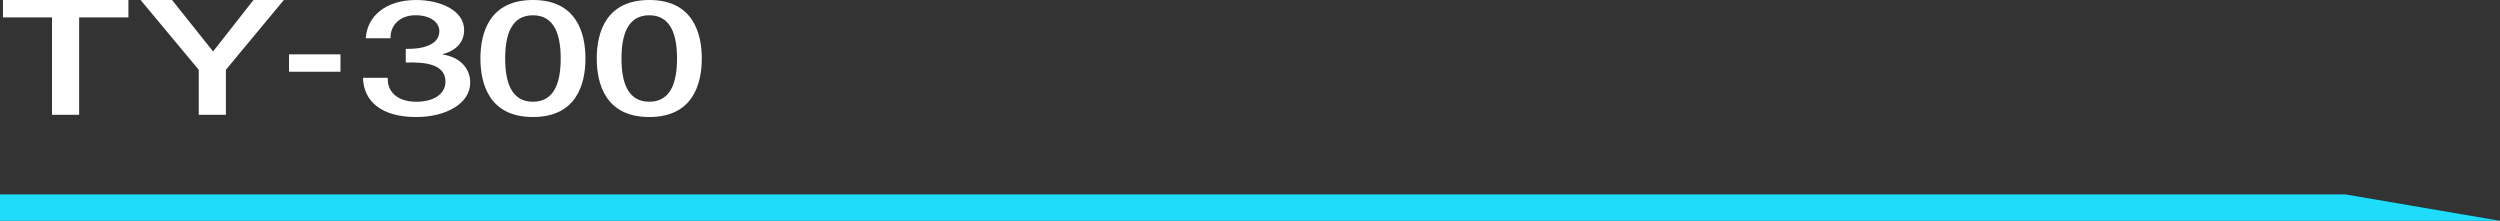 <?xml version="1.0" encoding="UTF-8"?>
<svg id="Layer_2" data-name="Layer 2" xmlns="http://www.w3.org/2000/svg" viewBox="0 0 546.5 48.27">
  <rect x="0" y="0" width="546.5" height="48.27" fill="#333333" stroke="none"/>
  <defs>
    <style>
      .cls-1 {
        fill: #fff;
      }

      .cls-2 {
        fill: #1fdcfa;
      }
    </style>
  </defs>
  <g id="Layer_1-2" data-name="Layer 1">
    <g id="Logo">
      <g>
        <path class="cls-1" d="M.65,0h27.42v3.8h-10.77v21.3h-5.93V3.8H.65S.65,0,.65,0Z"/>
        <path class="cls-1" d="M43.44,15.25L30.73,0h6.88l8.97,11.25L55.41,0h6.64l-12.67,15.25v9.84h-5.93v-9.84h0Z"/>
        <path class="cls-1" d="M63.18,11.88h11.25v3.8h-11.25v-3.8Z"/>
        <path class="cls-1" d="M88.69,10.68c3.61.11,7.35-.84,7.35-3.87,0-2.07-2.18-3.48-5.17-3.48-3.75,0-5.6,2.5-5.5,5.03h-5.41c.28-4.78,4.32-8.36,11.01-8.36,5.17,0,10.49,2.21,10.49,6.57,0,2.46-1.52,4.43-4.7,5.27v.07c3.75.56,6.03,2.99,6.03,6.15,0,4.64-5.41,7.52-11.77,7.52-7.69,0-11.53-3.44-11.67-8.58h5.41c-.14,2.99,2.04,5.24,6.26,5.24,3.61,0,6.36-1.58,6.36-4.39,0-3.83-4.41-4.32-8.68-4.18v-2.99h-.01Z"/>
        <path class="cls-1" d="M127.98,12.79c0,5.59-1.95,12.79-11.48,12.79s-11.48-7.2-11.48-12.79,1.95-12.79,11.48-12.79,11.48,7.21,11.48,12.79ZM122.57,12.79c0-5.13-1.33-9.45-6.07-9.45s-6.07,4.32-6.07,9.45,1.33,9.45,6.07,9.45,6.07-4.32,6.07-9.45Z"/>
        <path class="cls-1" d="M153.41,12.79c0,5.59-1.95,12.79-11.48,12.79s-11.48-7.2-11.48-12.79,1.95-12.79,11.48-12.79,11.48,7.21,11.48,12.79ZM148,12.79c0-5.13-1.33-9.45-6.07-9.45s-6.07,4.32-6.07,9.45,1.33,9.45,6.07,9.45,6.07-4.32,6.07-9.45Z"/>
      </g>
    </g>
    <path id="Path_3668" data-name="Path 3668" class="cls-2" d="M0,48.27v-5.78h512.64l33.86,5.78H0Z"/>
  </g>
</svg>